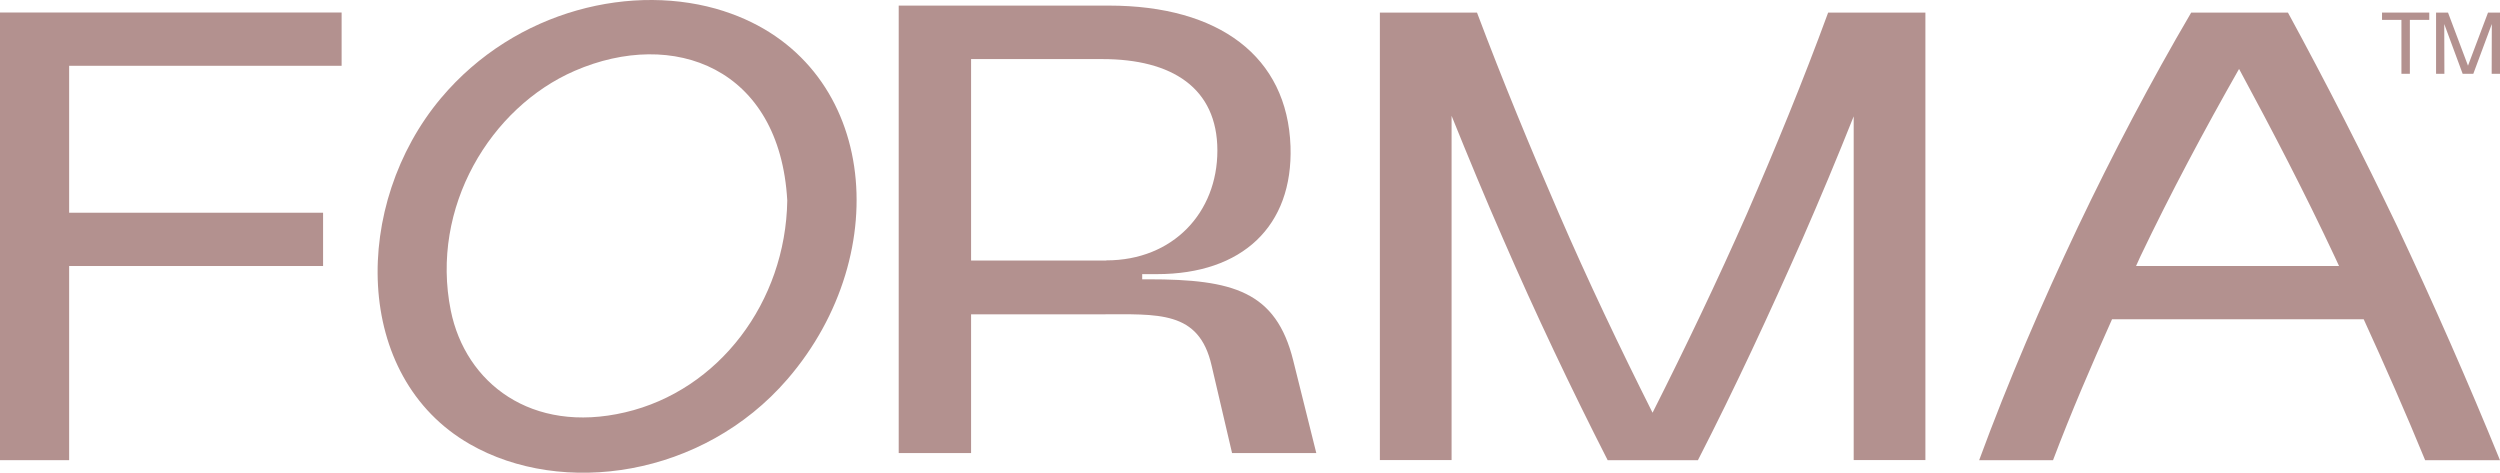 <svg width="899" height="170" viewBox="0 0 899 170" fill="none" xmlns="http://www.w3.org/2000/svg">
<path d="M863.554 7.15H856.577V4.521H873.565V7.15H866.587V26.535H863.554V7.15Z" fill="#B3918F"/>
<path d="M876.009 4.521H880.302L887.492 23.619L894.694 4.521H899V26.535H896.004L896.054 8.639L889.402 26.535H885.57L878.954 8.639L879.004 26.535H876.009V4.521Z" fill="#B3918F"/>
<path d="M657.402 4.521C648.415 29.05 638.48 53.191 628.158 76.957C617.536 101.035 606.128 124.876 594.258 148.416C582.388 124.763 570.992 100.86 560.557 76.757C550.235 52.979 540.3 28.863 531.126 4.521H496.202V165.449H521.989V41.64C527.98 56.47 534.084 71.238 540.462 85.767C552.12 112.599 564.739 139.23 578.119 165.486H610.571C623.951 139.418 636.383 112.599 648.228 85.767C654.569 71.275 660.689 56.633 666.588 41.84V165.449H692.375V4.521H657.402Z" fill="#B3918F"/>
<path d="M872.045 165.486H898.992C887.522 137.316 875.103 109.17 862.109 81.55C849.628 55.494 836.497 29.814 822.742 4.521H787.956C773.24 29.626 759.673 55.494 747.254 81.55C734.26 108.957 722.216 136.928 711.706 165.486H738.267C744.72 148.441 751.997 131.534 759.486 114.814H849.99C857.641 131.559 865.092 148.429 872.082 165.486M768.123 95.654C768.647 94.54 769.121 93.389 769.646 92.288C780.592 69.373 792.574 46.934 805.168 24.783C817.188 47.034 828.883 69.498 839.555 92.288C840.092 93.389 840.579 94.54 841.115 95.654H768.123Z" fill="#B3918F"/>
<path d="M260.373 4.02C228.108 -6.417 185.483 3.282 158.56 35.307C126.658 73.327 126.645 135.425 168.933 159.704C202.084 178.739 252.722 171.618 283.152 136.364C322.494 90.785 315.392 21.841 260.373 4.033M224.788 148.278C191.088 156.175 167.372 137.703 162.105 111.685C154.616 74.566 176.384 38.611 206.665 25.471C242.112 10.09 280.431 24.219 283.102 72.113C282.54 108.644 258.488 140.406 224.788 148.278" fill="#B3918F"/>
<path d="M0 4.498V165.475H24.863V95.656H116.179V76.496H24.863V23.658H122.844V4.498H0Z" fill="#B3918F"/>
<path d="M465.042 129.625C458.863 104.708 443.324 100.44 413.031 100.44H410.734V98.576H416.051C446.681 98.576 465.029 81.368 464.068 52.621C462.945 20.346 438.431 2.012 398.714 2.012H323.176V162.927H349.2V113.03H395.482C416.513 113.03 431.154 111.516 435.697 131.477L443.049 162.927H473.342L465.042 129.625ZM397.778 93.682H349.2V21.247H396.43C421.393 21.247 437.769 31.597 437.769 54.148C437.769 76.424 421.843 93.632 397.828 93.632" fill="#B3918F"/>
</svg>
